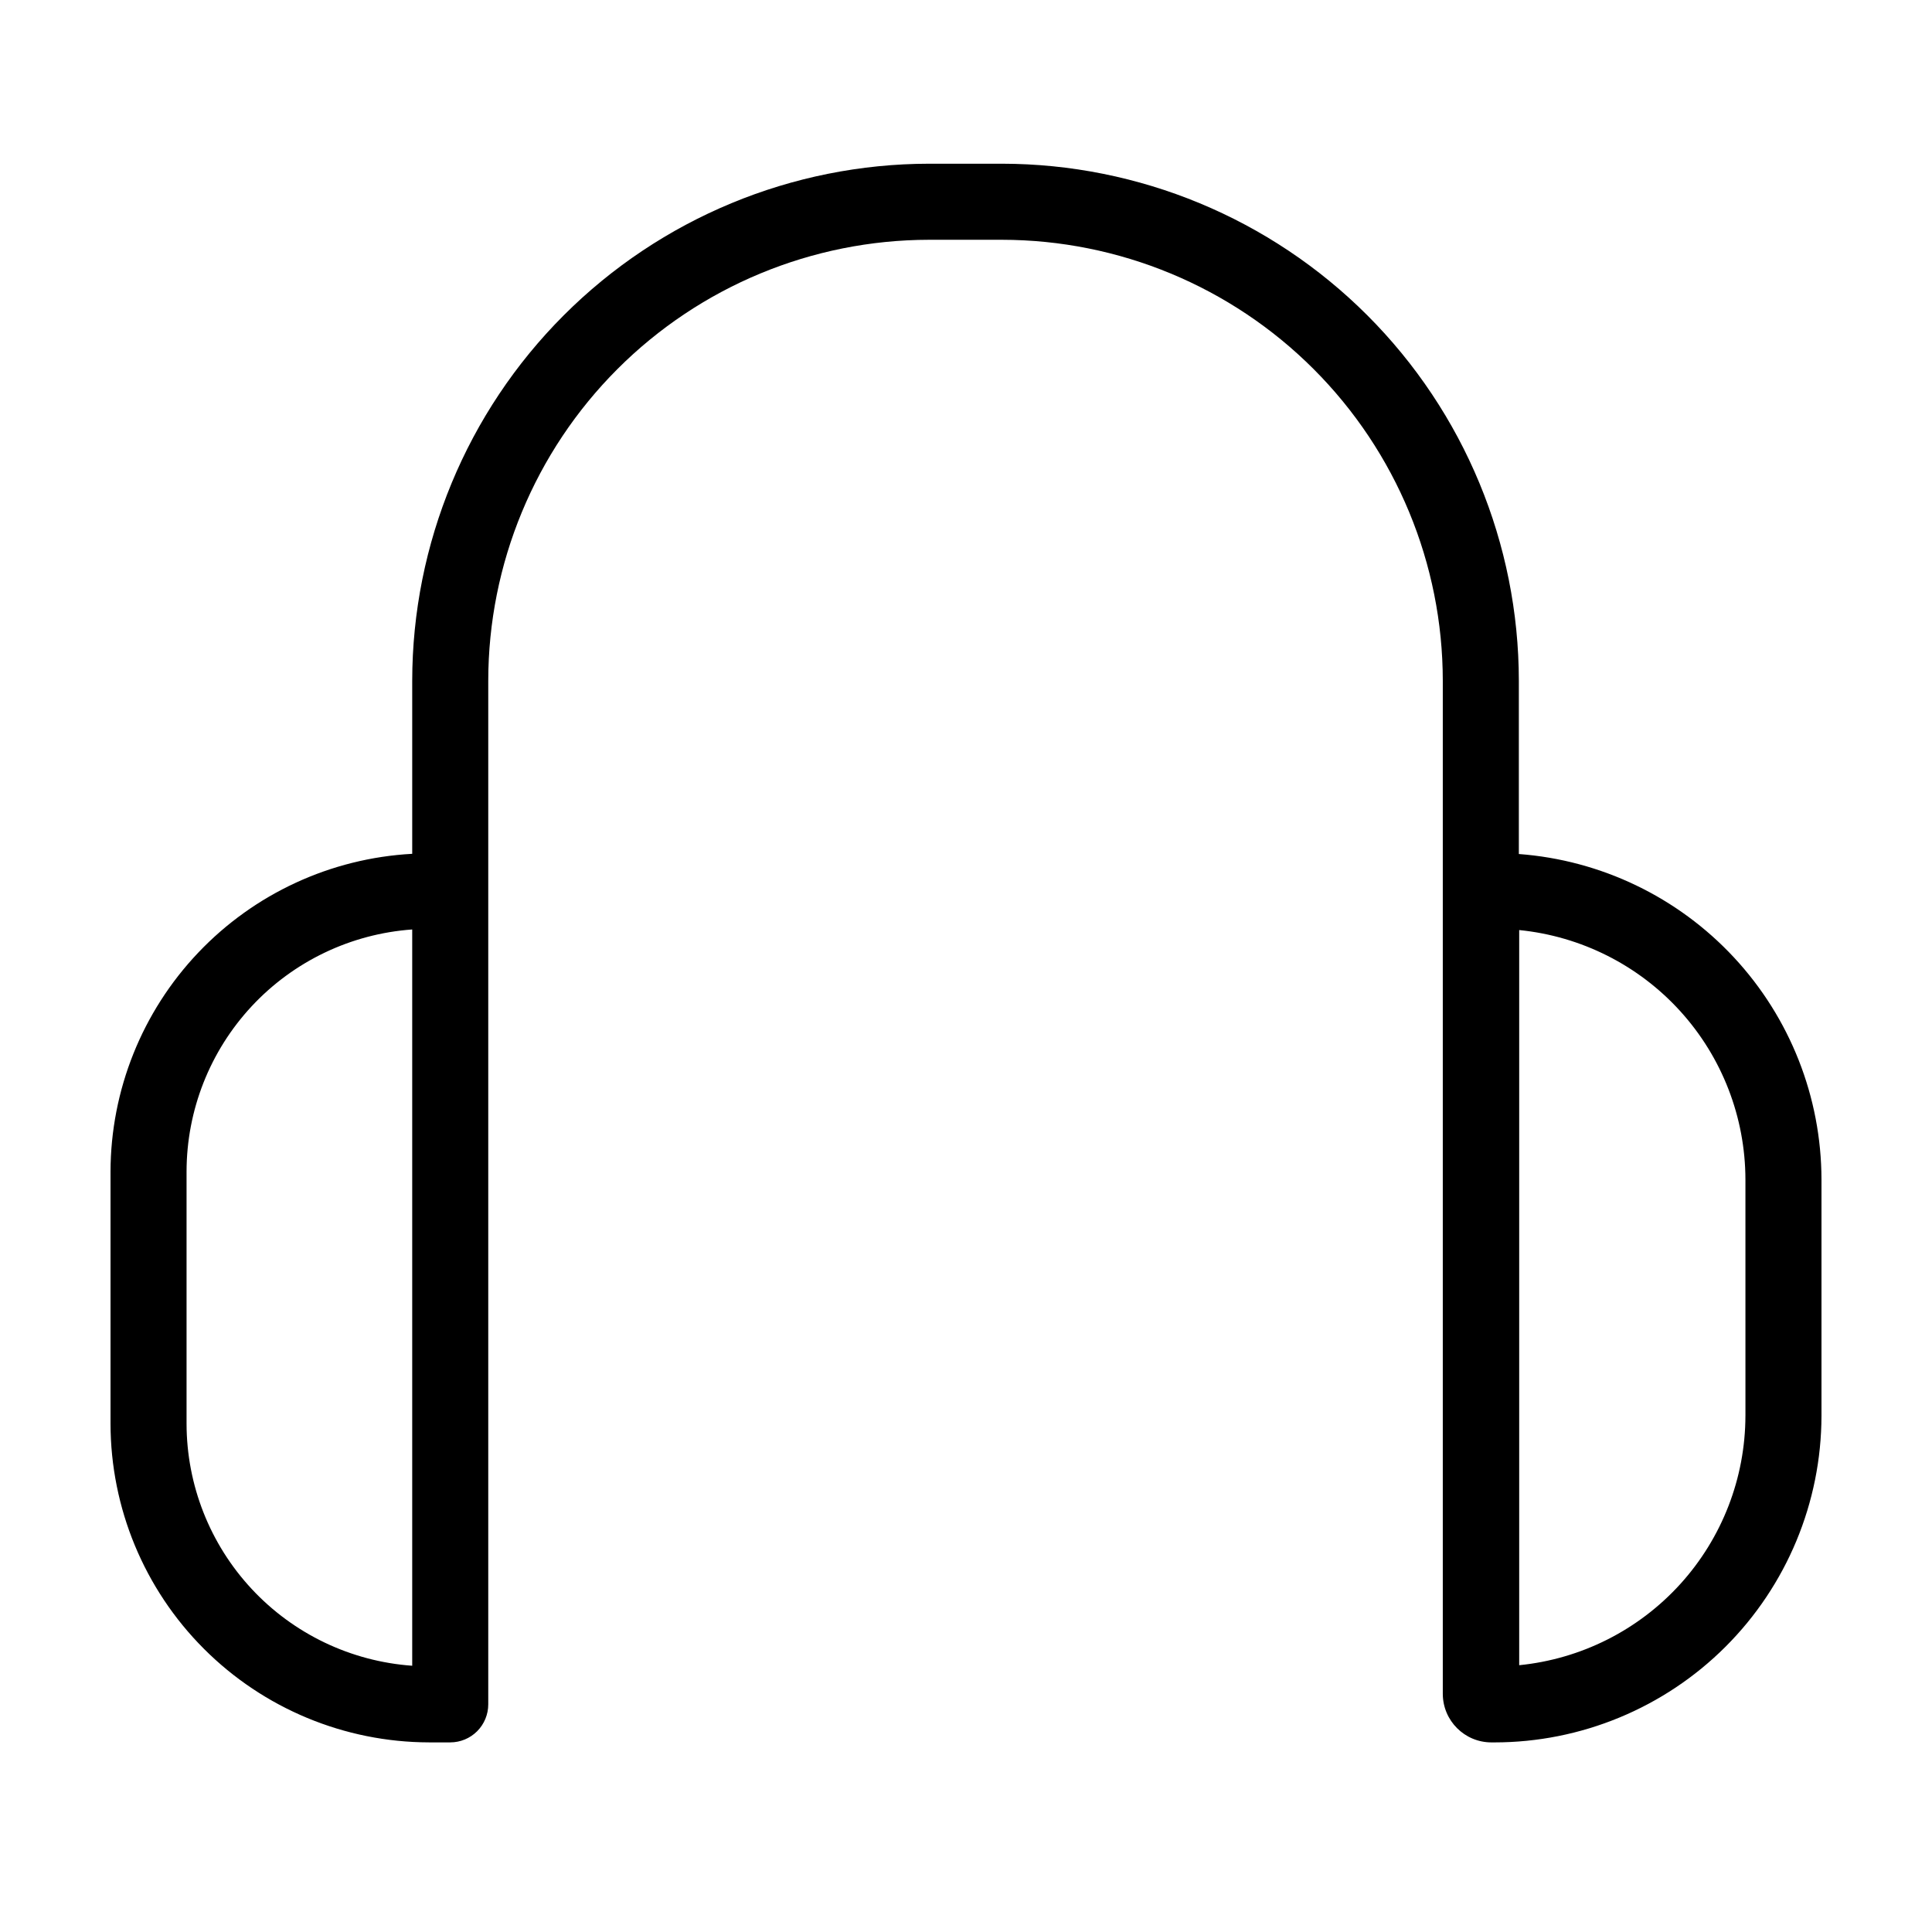 <?xml version="1.0" encoding="UTF-8"?>
<!-- Uploaded to: SVG Repo, www.svgrepo.com, Generator: SVG Repo Mixer Tools -->
<svg fill="#000000" width="800px" height="800px" version="1.1" viewBox="144 144 512 512" xmlns="http://www.w3.org/2000/svg">
 <path d="m546.51 370.32v-45.898c-0.027-36.324-14.469-71.16-40.148-96.852-25.684-25.691-60.512-40.145-96.84-40.184h-19.297c-36.324 0.039-71.152 14.492-96.836 40.184-25.684 25.691-40.121 60.527-40.148 96.852v45.848c-21.566 1.172-41.863 10.551-56.73 26.215-14.867 15.664-23.18 36.426-23.223 58.023v66.754c0.027 22.383 8.922 43.84 24.738 59.676 15.816 15.836 37.266 24.758 59.648 24.812h5.644c2.672 0 5.234-1.062 7.125-2.949 1.887-1.891 2.949-4.453 2.949-7.125v-271.25c0.016-30.984 12.324-60.699 34.23-82.617 21.906-21.914 51.617-34.238 82.602-34.266h19.297c30.988 0.027 60.695 12.352 82.602 34.266 21.906 21.918 34.219 51.633 34.234 82.617v268.48c0.027 7.106 5.793 12.848 12.895 12.848h0.758c22.969 0 45-9.113 61.258-25.34 16.254-16.23 25.406-38.246 25.445-61.215v-62.621c-0.039-21.84-8.324-42.855-23.195-58.848-14.871-15.992-35.23-25.781-57.008-27.406zm-353.07 150.94v-66.754c0.008-16.277 6.184-31.945 17.277-43.855 11.094-11.906 26.289-19.172 42.523-20.332v195.12c-16.234-1.156-31.43-8.422-42.523-20.332-11.094-11.906-17.27-27.574-17.277-43.852zm413.12-2.066h-0.004c-0.027 16.488-6.18 32.375-17.254 44.586-11.078 12.215-26.293 19.879-42.699 21.516v-194.82c16.406 1.637 31.621 9.301 42.699 21.512 11.074 12.211 17.227 28.102 17.254 44.59z"/>
</svg>